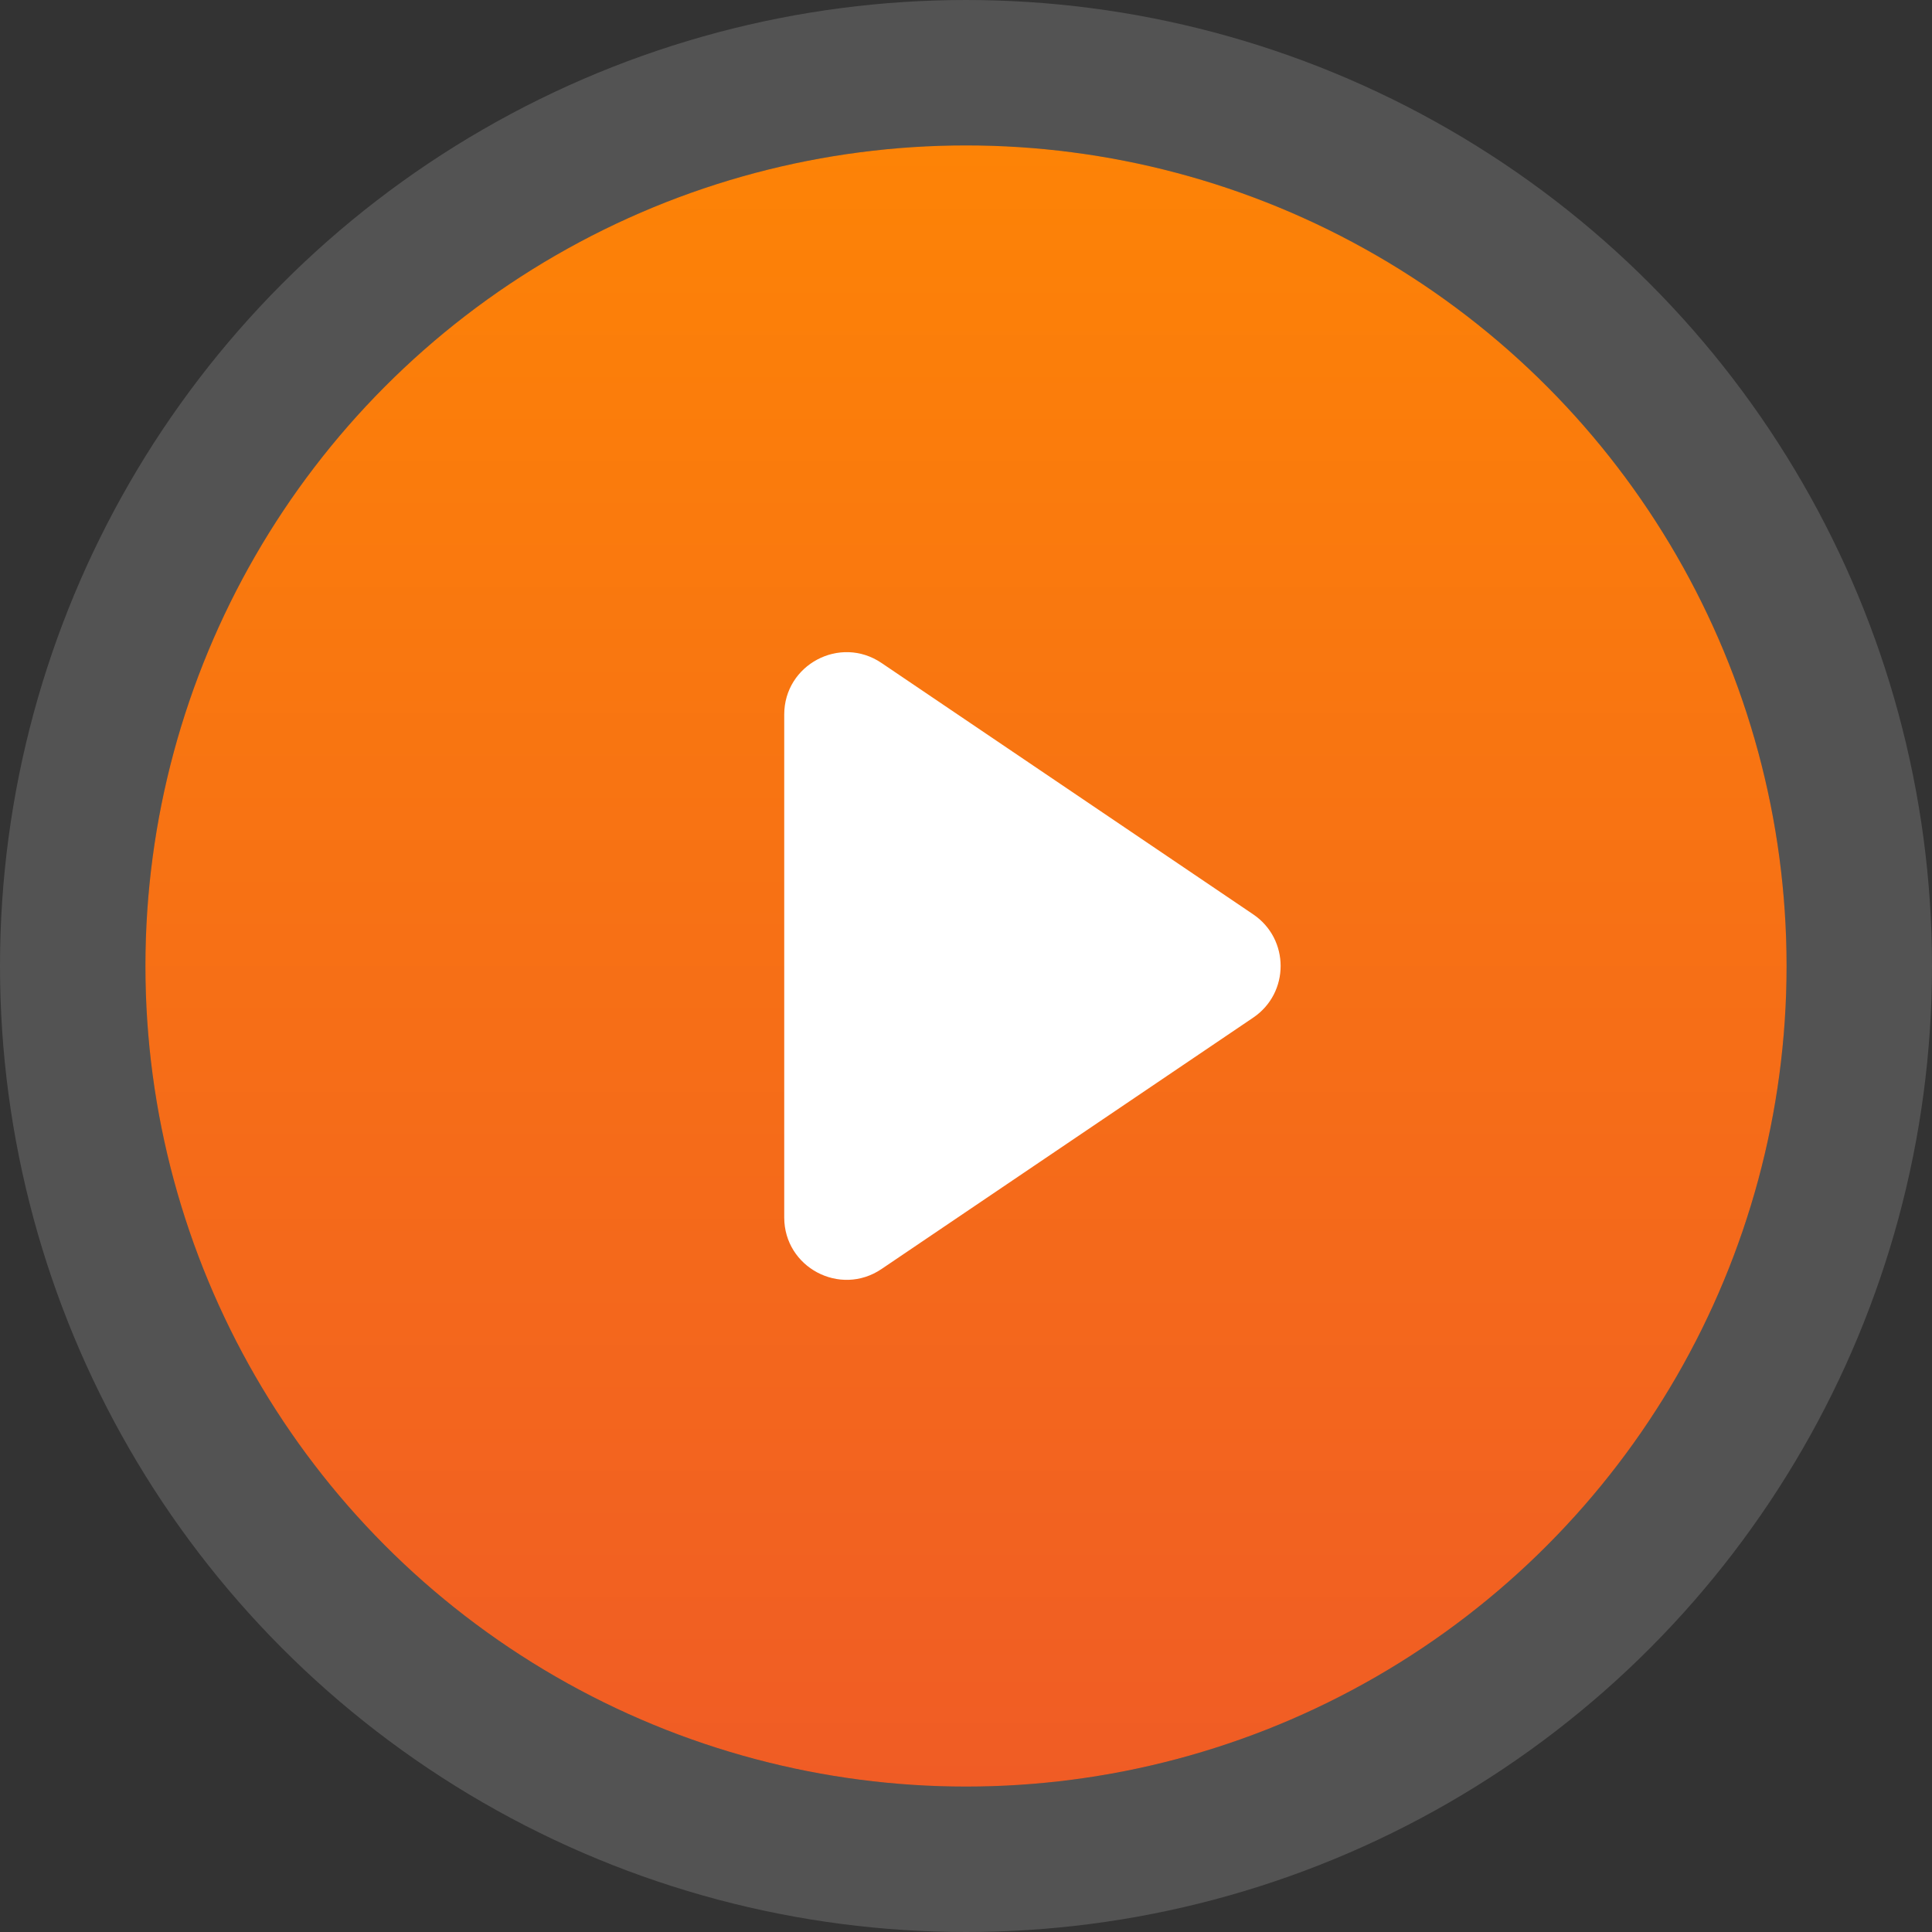 <?xml version="1.0" encoding="UTF-8"?> <svg xmlns="http://www.w3.org/2000/svg" width="93" height="93" viewBox="0 0 93 93" fill="none"><rect x="0" y="0" width="93" height="93" fill="#333333" stroke="none"/><circle cx="46.5" cy="46.5" r="39.5" fill="url(#paint0_linear_285_110)"></circle><circle cx="46.5" cy="46.5" r="43" stroke="white" stroke-opacity="0.16" stroke-width="7"></circle><path d="M60.326 44.015C62.085 45.205 62.085 47.795 60.326 48.985L42.431 61.088C40.438 62.435 37.75 61.008 37.75 58.603L37.75 34.397C37.75 31.992 40.438 30.565 42.431 31.912L60.326 44.015Z" fill="white"></path><defs><linearGradient id="paint0_linear_285_110" x1="46.5" y1="7" x2="46.5" y2="86" gradientUnits="userSpaceOnUse"><stop stop-color="#FD8306"></stop><stop offset="1" stop-color="#F05C25"></stop></linearGradient></defs></svg> 